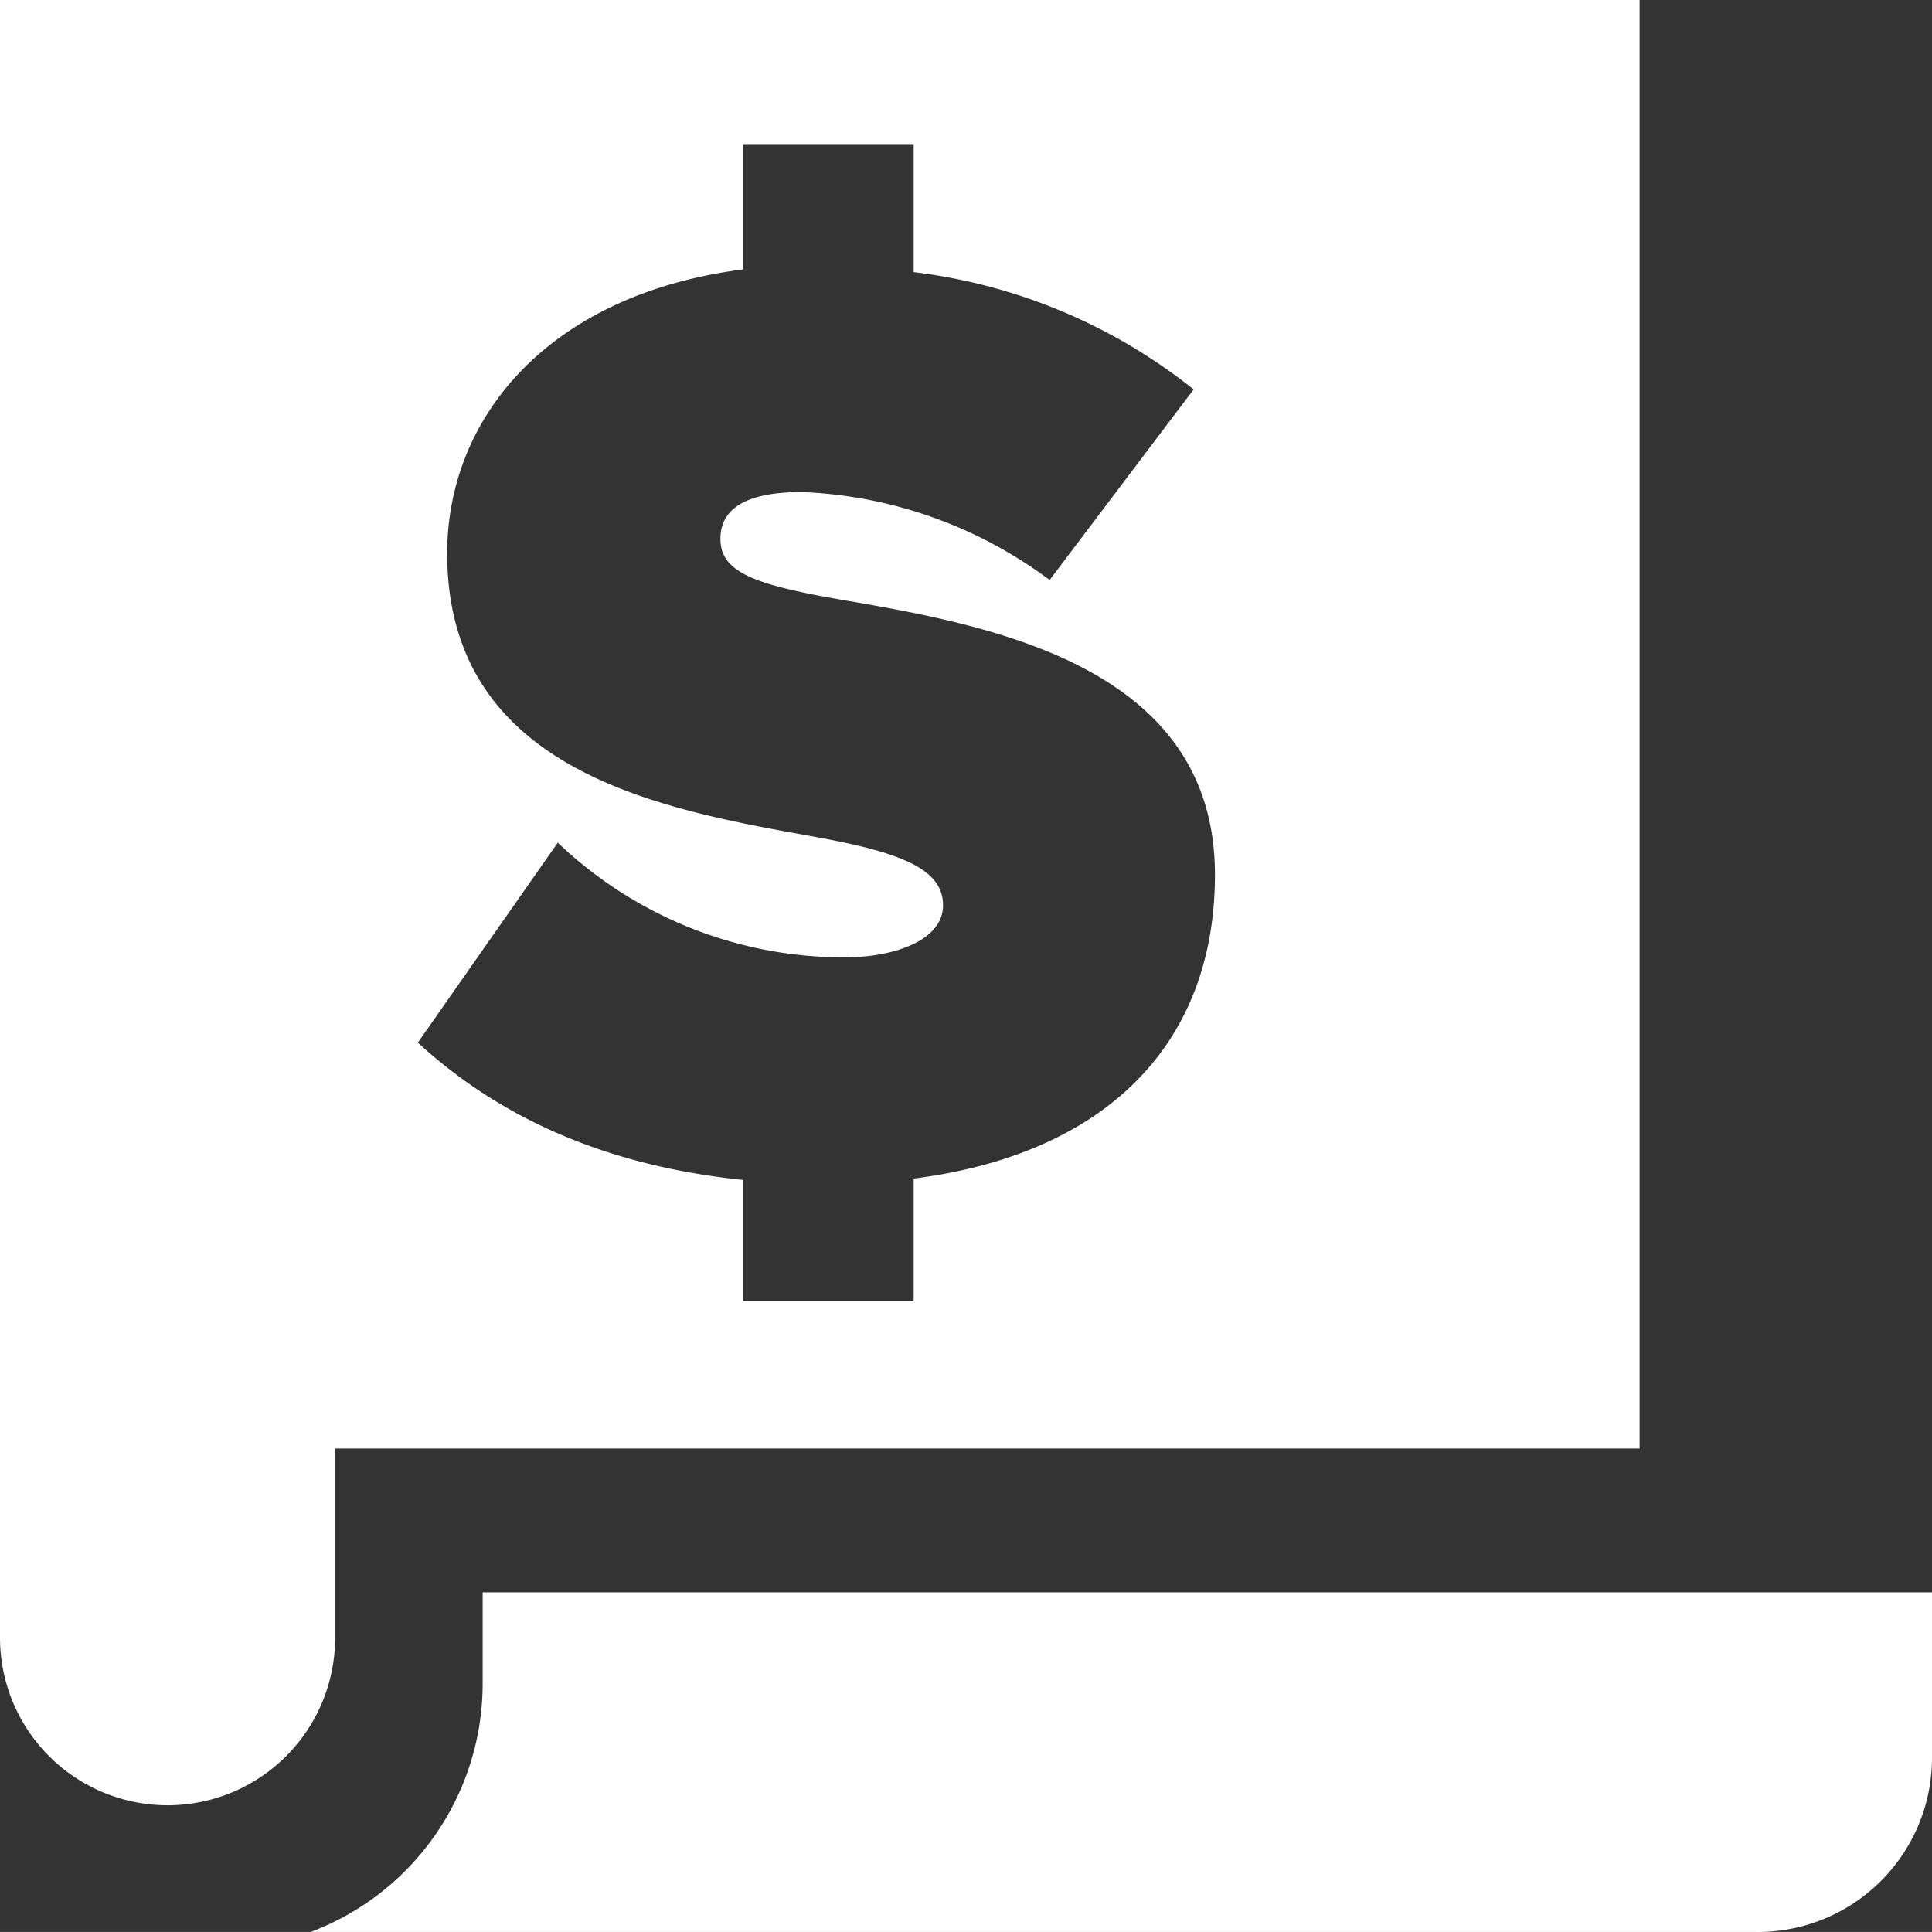 <svg id="taxes-expanding-icon-full" xmlns="http://www.w3.org/2000/svg" xmlns:xlink="http://www.w3.org/1999/xlink" width="137.427" height="137.422" viewBox="0 0 137.427 137.422">
  <rect x="0" y="0" width="137.427" height="137.422" fill="#333333" stroke="none"/>
  <defs>
    <clipPath id="clip-path">
      <rect id="Rectangle_2697" data-name="Rectangle 2697" width="137.427" height="137.422" fill="#fff"/>
    </clipPath>
  </defs>
  <g id="Group_3936" data-name="Group 3936" clip-path="url(#clip-path)">
    <path id="Path_22395" data-name="Path 22395" d="M0,0V116.493a11.925,11.925,0,0,0,11.922,11.921c.131,0,.257,0,.384-.007a11.917,11.917,0,0,0,11.533-11.914V103.037h92.788V0ZM58.169,59.563c-10.432-1.9-26.36-4.364-26.36-20.2,0-9.577,7.112-18.4,21.046-20.2V10.251H64.991v9.105A39.531,39.531,0,0,1,84.906,27.7L74.662,41.258A31.487,31.487,0,0,0,57.03,35c-4.741,0-5.785,1.7-5.785,3.32,0,2.465,2.559,3.32,9.294,4.458,10.425,1.8,25.882,4.836,25.882,19.437,0,12.23-7.961,19.908-21.43,21.619v8.722H52.855V83.93c-10.142-1.044-17.544-4.647-23.134-9.765L39.675,59.94A29.469,29.469,0,0,0,60.061,68.1c3.6,0,7.018-1.232,7.018-3.7s-2.654-3.7-8.91-4.835" fill="#fff"/>
    <path id="Path_22396" data-name="Path 22396" d="M160.88,233.425v11.83a12.394,12.394,0,0,1-12.733,12.327H45.561a18.882,18.882,0,0,0,12.225-17.757v-6.4Z" transform="translate(-23.453 -120.16)" fill="#fff"/>
  </g>
</svg>
